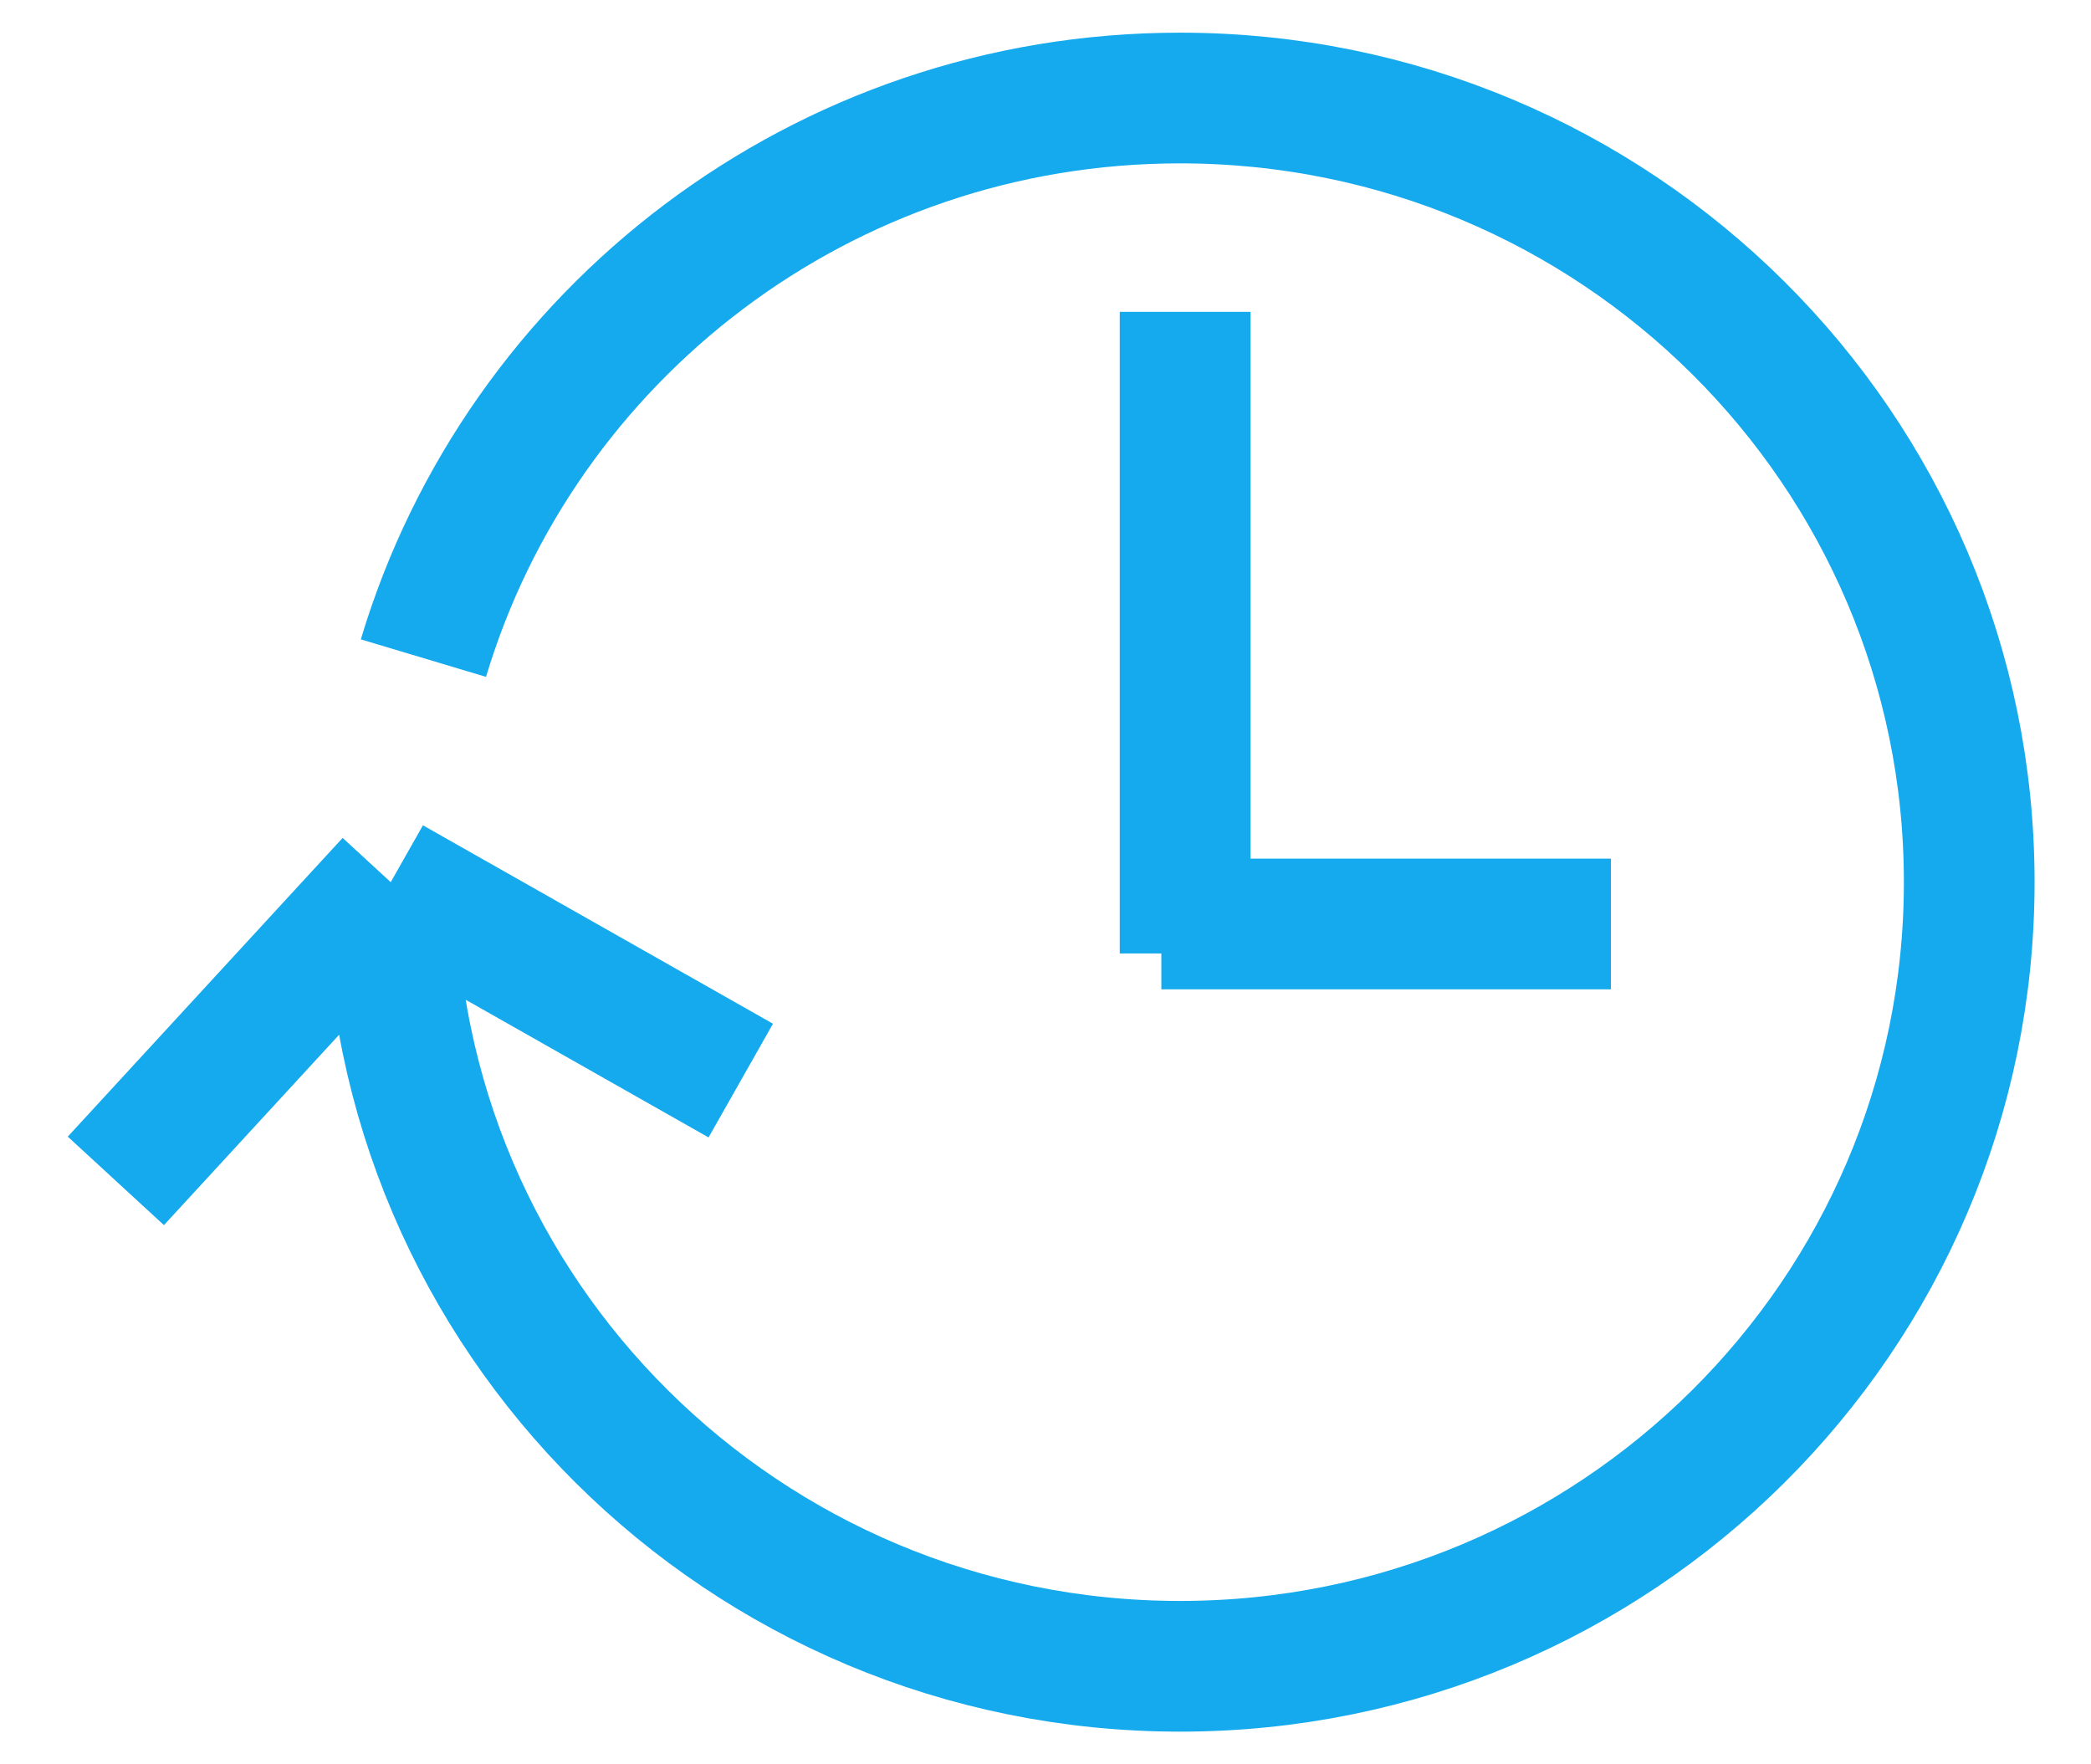 <svg width="64" height="54" viewBox="0 0 64 54" fill="none" xmlns="http://www.w3.org/2000/svg">
<path d="M11.959 27C11.959 40.255 22.775 51 36.116 51C49.458 51 60.273 40.255 60.273 27C60.273 13.745 49.458 3 36.116 3C25.173 3 15.929 10.229 12.96 20.143M11.959 27L22.673 33.073M11.959 27L3.546 36.143" stroke="#14AAED" stroke-width="4"/>
<path d="M36.273 9.545L36.273 29.182" stroke="#14AAED" stroke-width="4"/>
<path d="M49.306 28.28H35.546" stroke="#14AAED" stroke-width="4"/>
</svg>
